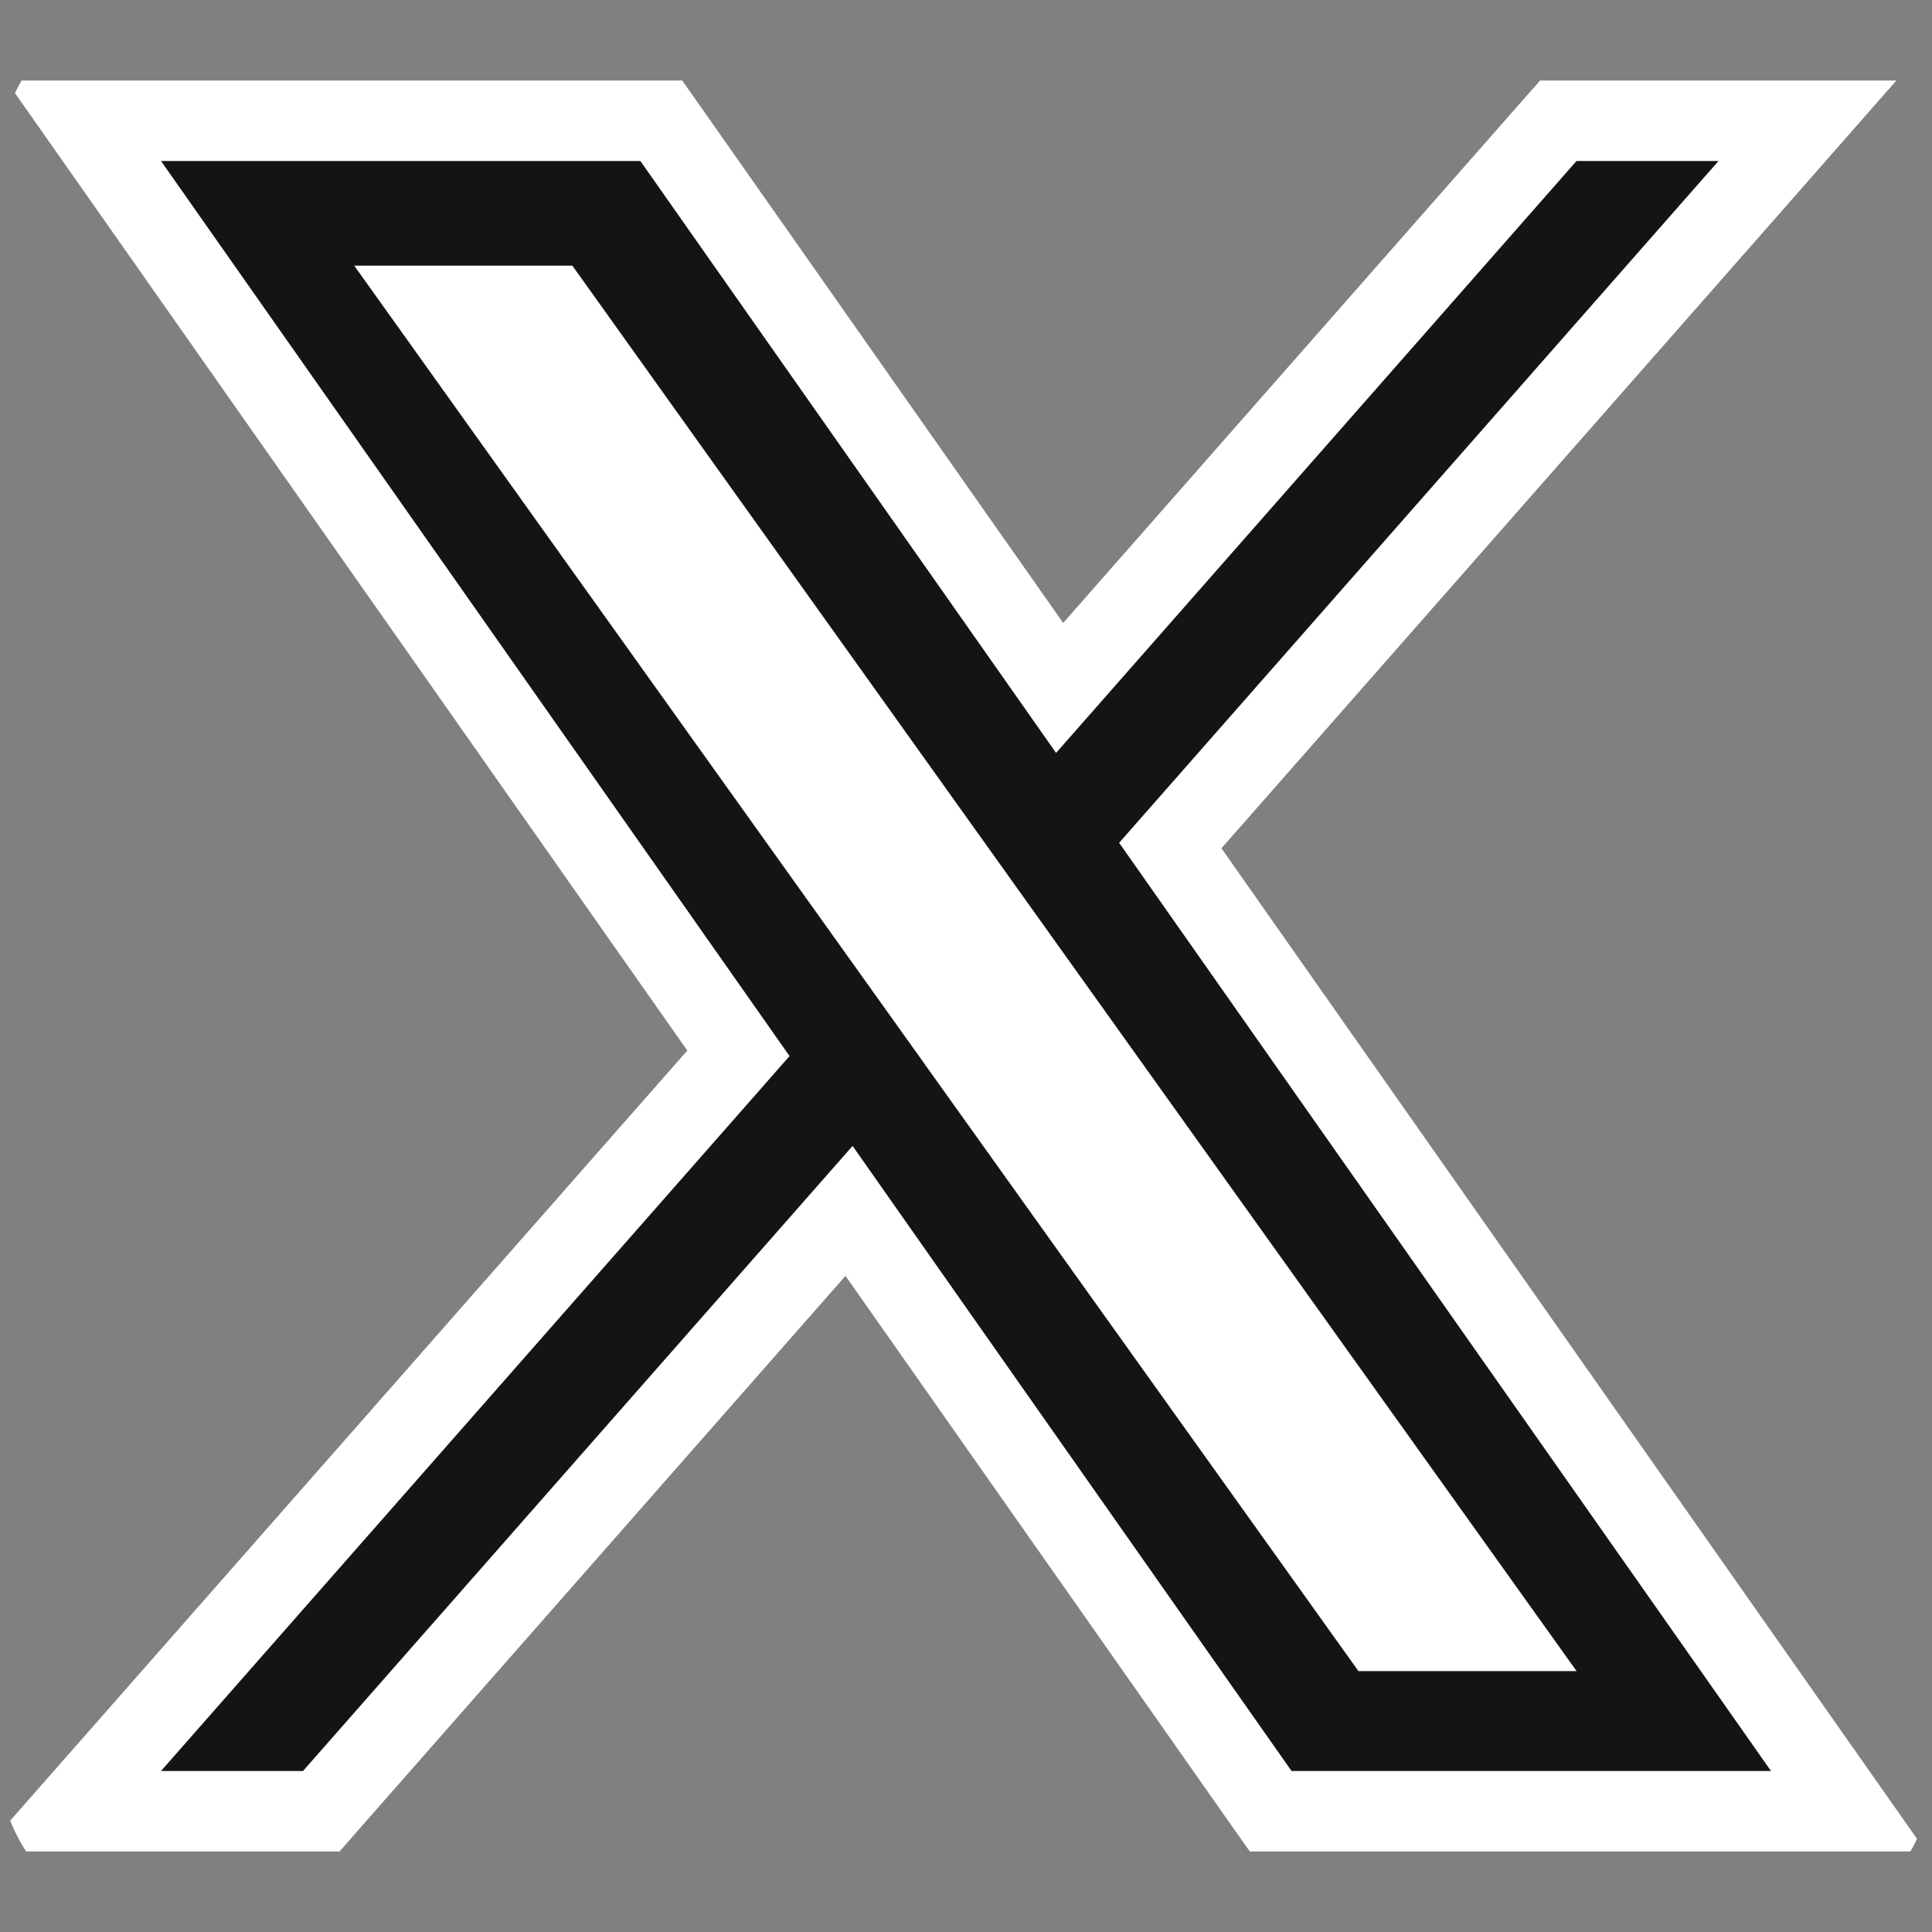 <svg width="24" height="24" viewBox="0 0 24 24" fill="none" xmlns="http://www.w3.org/2000/svg">
<rect x="0" y="0" width="24" height="24" fill="#808080" stroke="none"/>
<g clip-path="url(#clip0_19_713)">
<path d="M13.163 8.546L8.365 1.713L8.215 1.5H7.955H2H1.038L1.591 2.287L9.173 13.085L1.625 21.67L0.895 22.5H2H3.764H3.991L4.14 22.33L10.547 15.042L15.635 22.287L15.785 22.5H16.044H22H22.962L22.409 21.713L14.538 10.503L21.724 2.33L22.453 1.5H21.348H19.584H19.358L19.208 1.67L13.163 8.546Z" fill="white" stroke="white"/>
<g clip-path="url(#clip1_19_713)">
<path d="M13.903 10.469L21.348 2H19.584L13.119 9.353L7.955 2H2L9.808 13.119L2 22H3.764L10.591 14.235L16.044 22H22L13.902 10.469H13.903ZM11.486 13.217L10.695 12.11L4.4 3.3H7.11L12.19 10.41L12.981 11.517L19.585 20.759H16.875L11.486 13.218V13.217Z" fill="#141414"/>
</g>
</g>
<defs>
<clipPath id="clip0_19_713">
<rect width="24" height="24" rx="2" fill="white"/>
</clipPath>
<clipPath id="clip1_19_713">
<rect width="20" height="20" fill="white" transform="translate(2 2)"/>
</clipPath>
</defs>
</svg>
